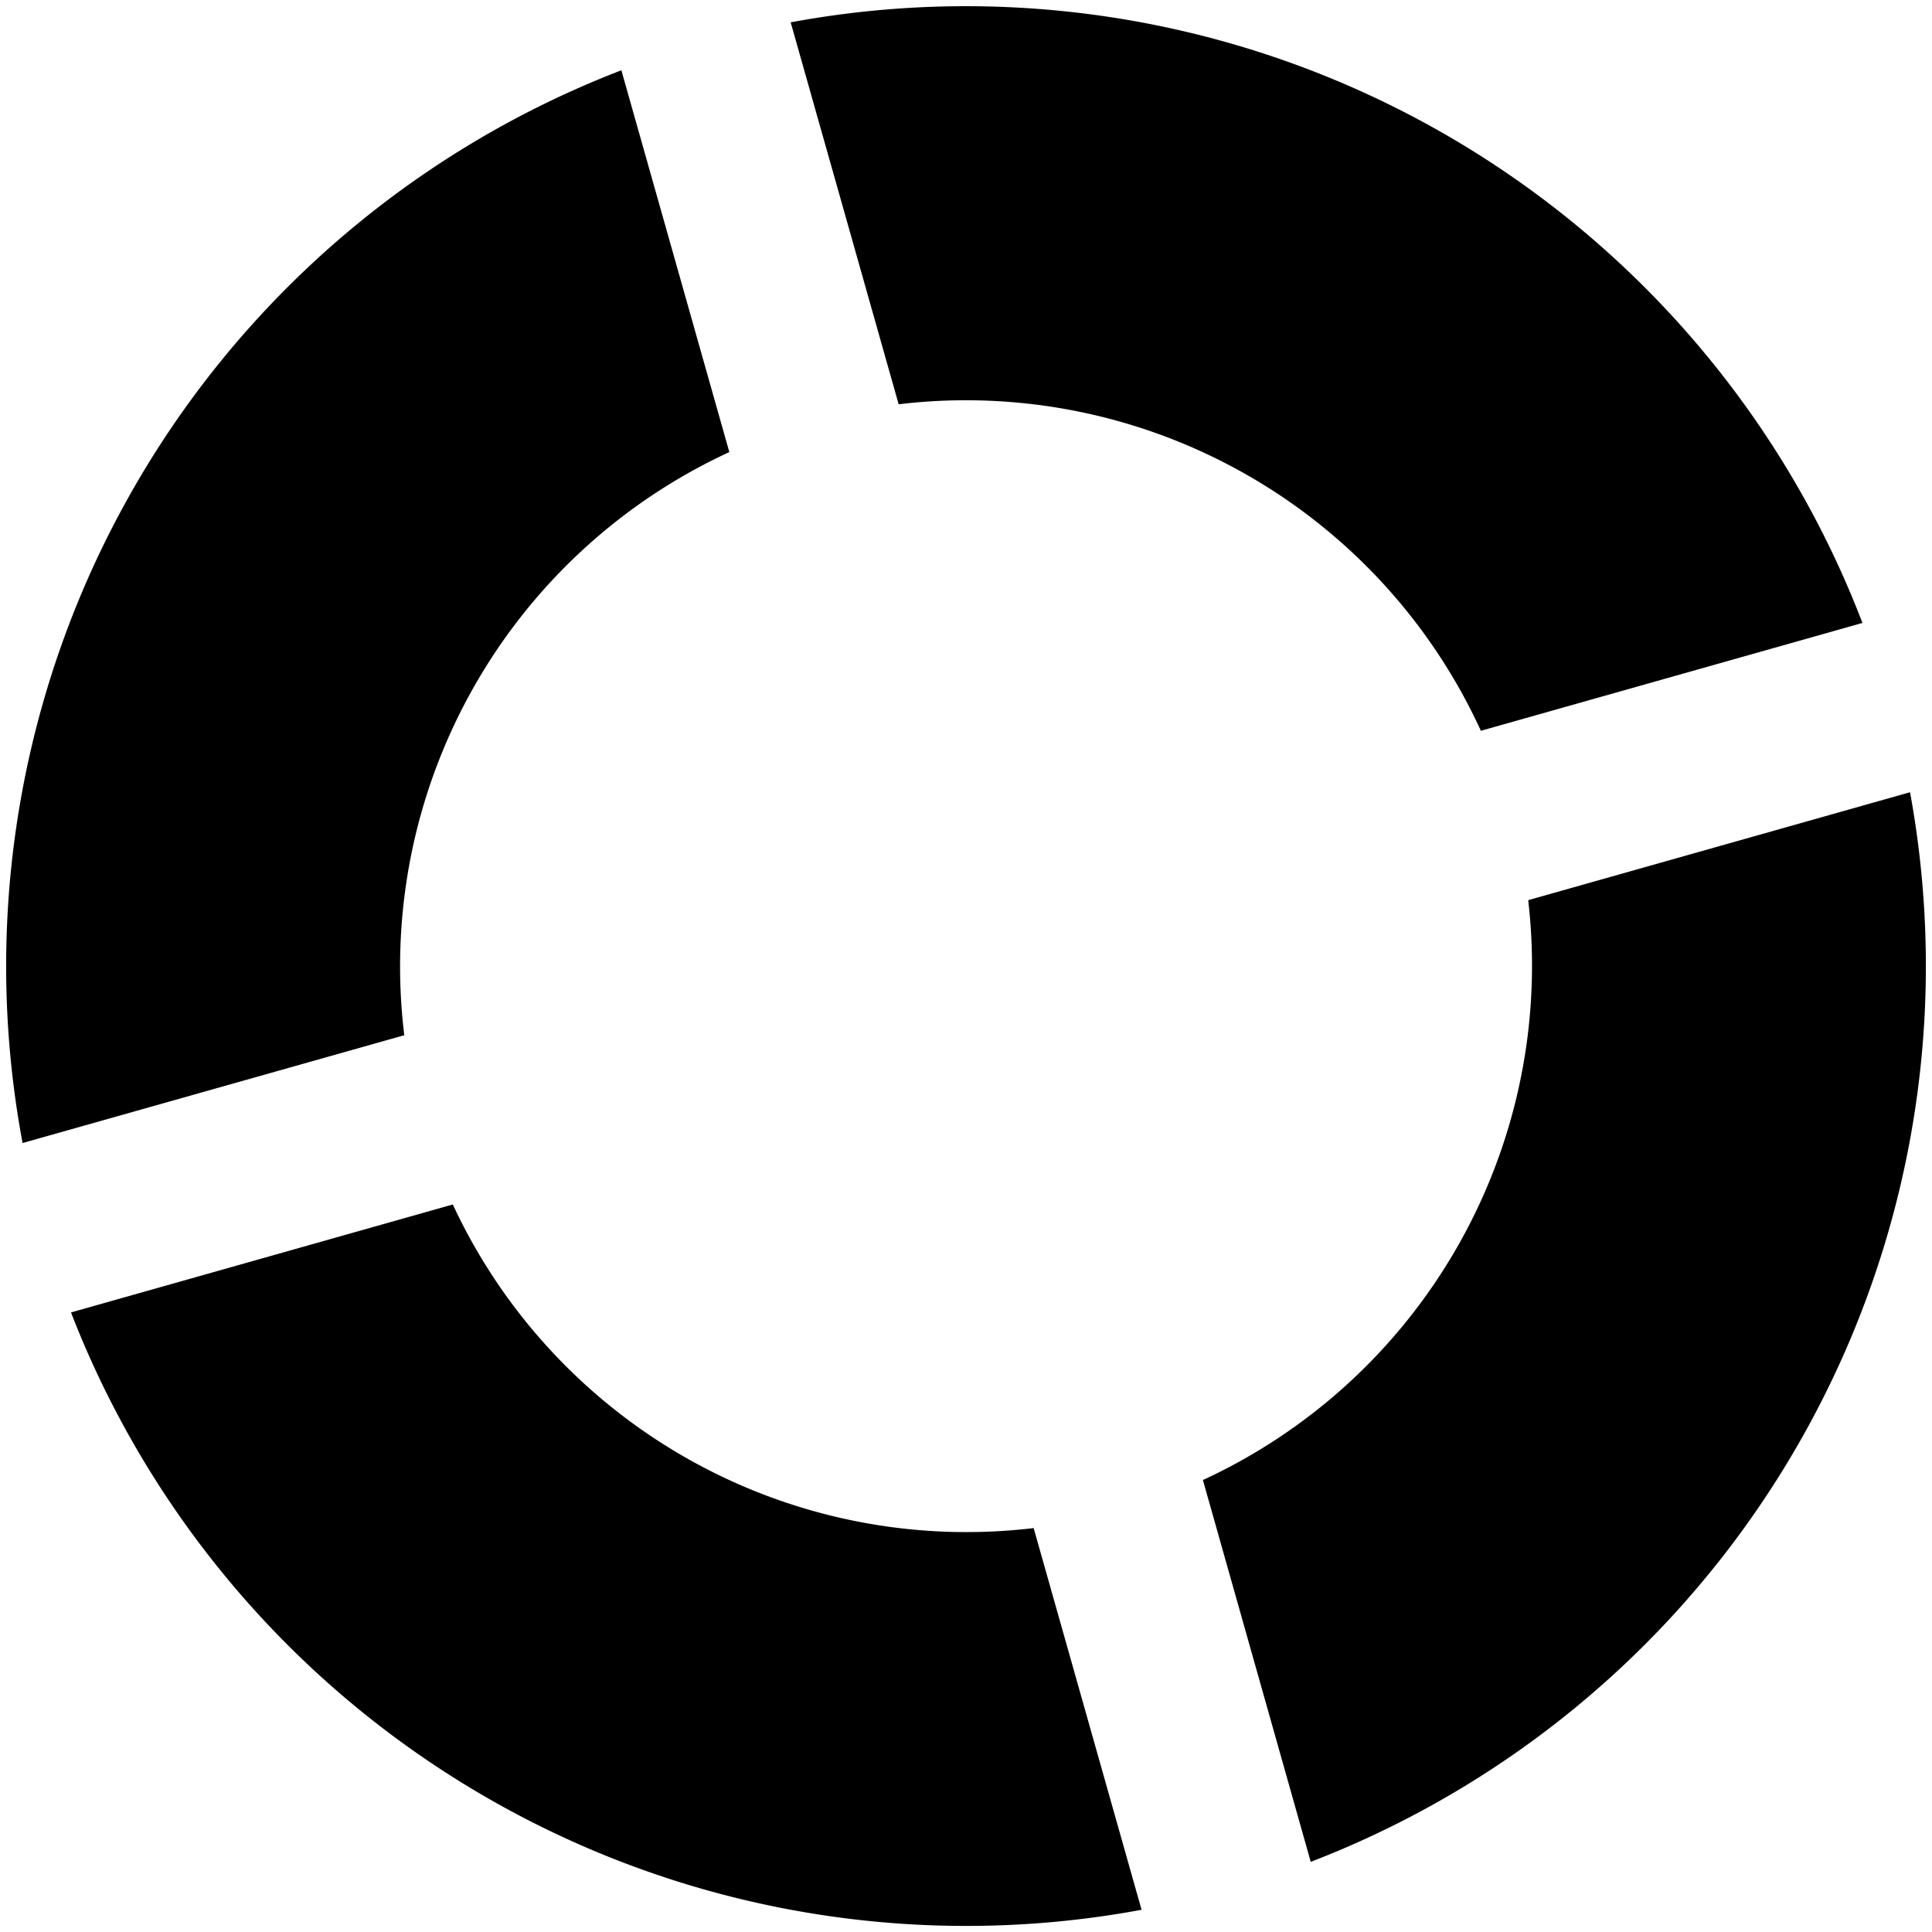 <svg width="16" height="16" xmlns="http://www.w3.org/2000/svg" viewbox="0 0 16 16">
  <path fill="#000" fill-rule="evenodd" d="m7.442,3.347l-0.894,-3.162a7.95,7.95 0 0 1 8.876,4.974l-3.16,0.893a4.691,4.691 0 0 0 -4.822,-2.704zm5.213,4.108l3.163,-0.894a7.95,7.95 0 0 1 -4.963,8.858l-0.893,-3.162a4.691,4.691 0 0 0 2.694,-4.802l-0.001,0zm-9.306,1.118l-3.162,0.893a7.95,7.95 0 0 1 4.959,-8.884l0.894,3.162a4.691,4.691 0 0 0 -2.692,4.829l0.001,0zm5.211,4.081l0.894,3.162a7.95,7.95 0 0 1 -8.866,-4.947l3.162,-0.894a4.691,4.691 0 0 0 4.81,2.68l0,-0.001z"/>
</svg>